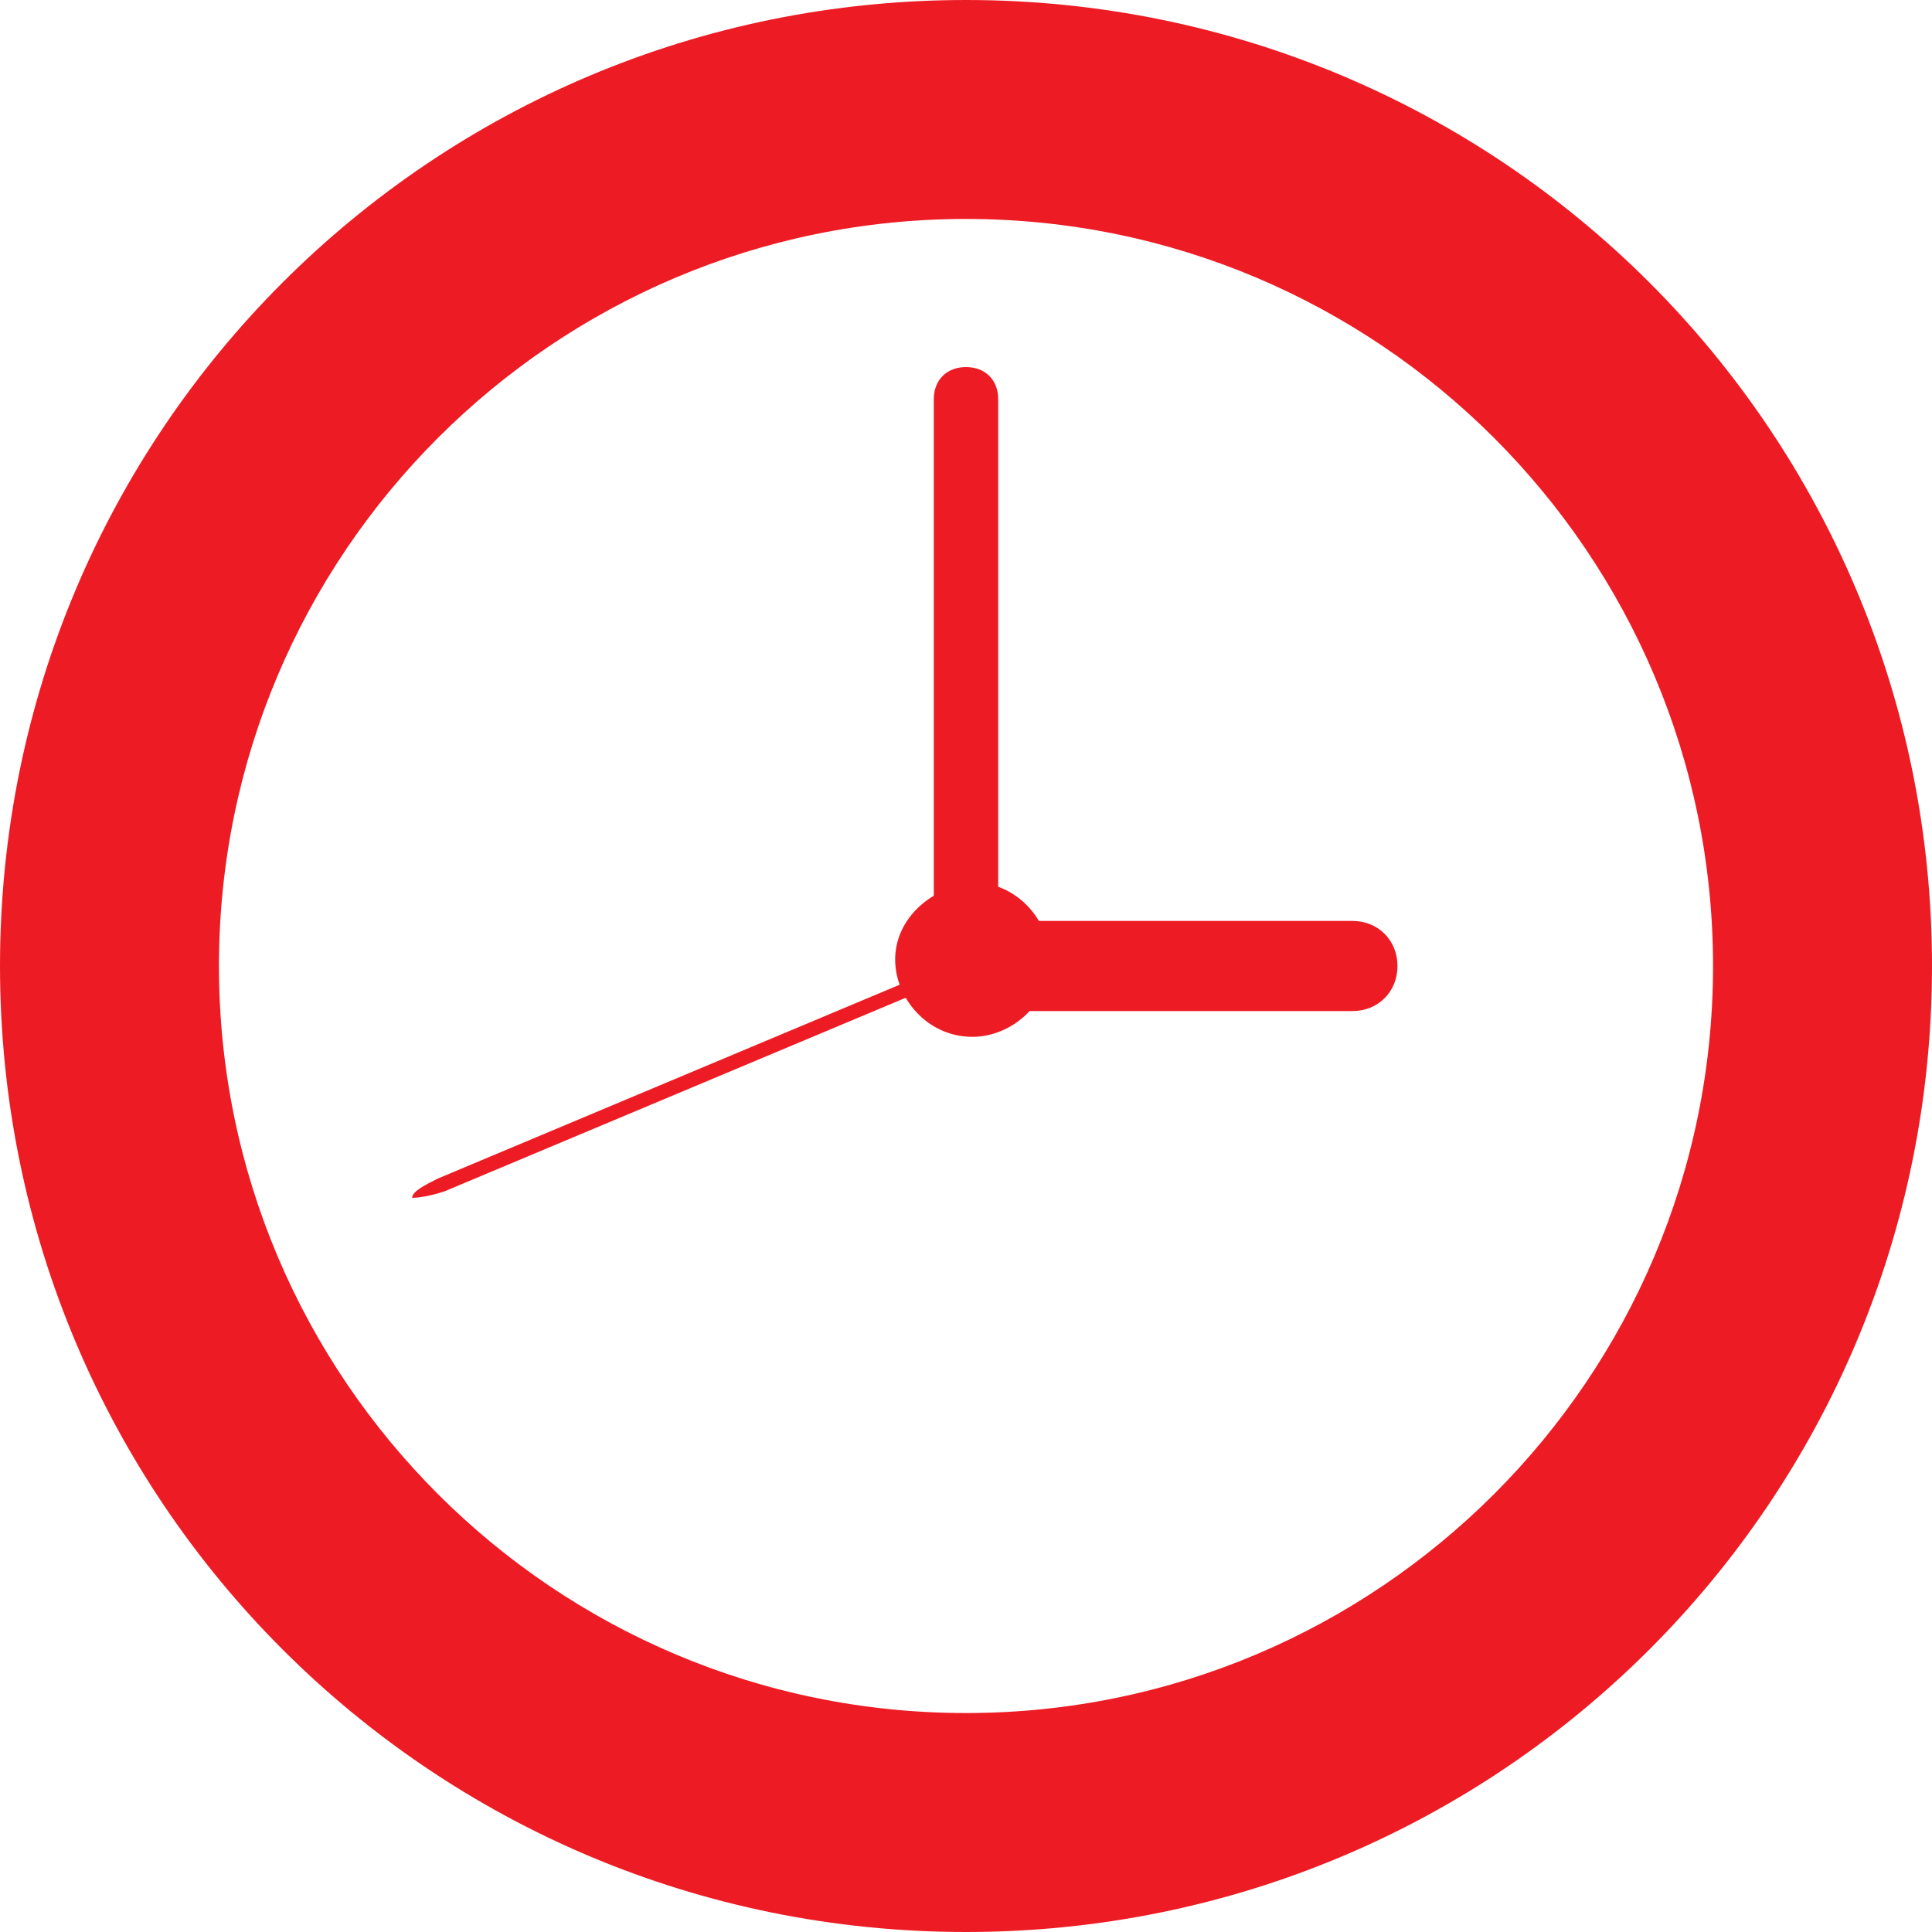 <?xml version="1.0" encoding="utf-8"?>
<!-- Generator: Adobe Illustrator 23.0.1, SVG Export Plug-In . SVG Version: 6.00 Build 0)  -->
<svg version="1.1" id="Object" xmlns="http://www.w3.org/2000/svg" xmlns:xlink="http://www.w3.org/1999/xlink" x="0px" y="0px"
	 viewBox="0 0 30 30" style="enable-background:new 0 0 30 30;" xml:space="preserve">
<style type="text/css">
	.st0{fill:#ED1C24;}
</style>
<g>
	<path class="st0" d="M0,15c0,8.3,6.7,15,15,15c8.3,0,15-6.7,15-15c0-8.3-6.7-15-15-15C6.7,0,0,6.7,0,15z M26.6,15
		c0,6.4-5.2,11.6-11.6,11.6C8.6,26.6,3.4,21.4,3.4,15S8.6,3.4,15,3.4C21.4,3.4,26.6,8.6,26.6,15z"/>
	<path class="st0" d="M14.5,6.2v8.8c0,0.3,0.2,0.5,0.5,0.5c0.3,0,0.5-0.2,0.5-0.5V6.2c0-0.3-0.2-0.5-0.5-0.5
		C14.7,5.7,14.5,5.9,14.5,6.2z"/>
	<path class="st0" d="M6.8,18.3c-0.2,0.1-0.4,0.2-0.4,0.3c0,0,0.2,0,0.5-0.1l8.1-3.4c0.2-0.1,0.4-0.2,0.4-0.3c0,0-0.2,0-0.5,0.1
		L6.8,18.3z"/>
	<path class="st0" d="M15.2,14.3c-0.4,0-0.7,0.3-0.7,0.7c0,0.4,0.3,0.7,0.7,0.7h5.8c0.4,0,0.7-0.3,0.7-0.7c0-0.4-0.3-0.7-0.7-0.7
		H15.2z"/>
	<path class="st0" d="M13.9,14.9c0,0.6,0.5,1.2,1.2,1.2c0.6,0,1.2-0.5,1.2-1.2c0-0.6-0.5-1.2-1.2-1.2C14.4,13.8,13.9,14.3,13.9,14.9
		z"/>
</g>
</svg>

